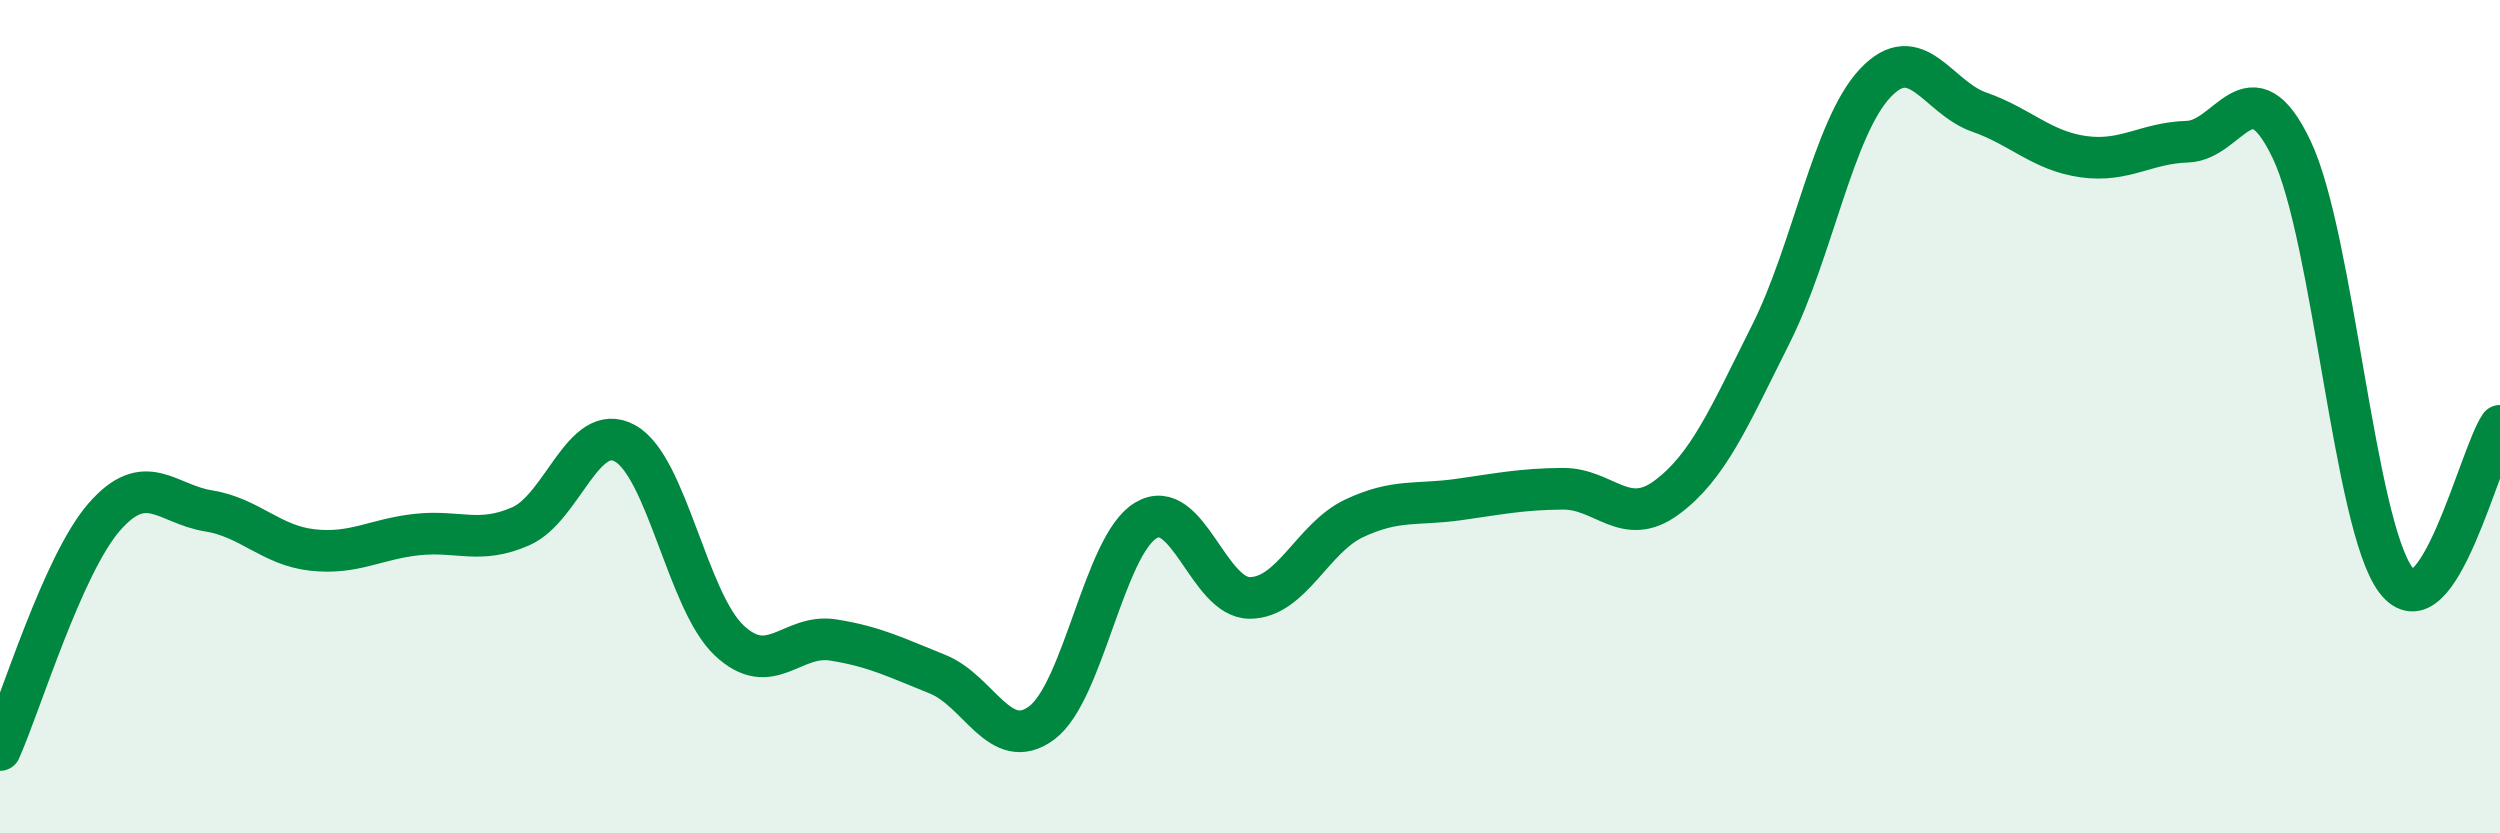 
    <svg width="60" height="20" viewBox="0 0 60 20" xmlns="http://www.w3.org/2000/svg">
      <path
        d="M 0,18 C 0.5,16.88 1.5,13.56 2.5,12.41 C 3.5,11.26 4,12.1 5,12.26 C 6,12.42 6.5,13.09 7.5,13.2 C 8.5,13.31 9,12.94 10,12.83 C 11,12.72 11.5,13.07 12.5,12.63 C 13.5,12.19 14,10.09 15,10.64 C 16,11.19 16.5,14.43 17.5,15.37 C 18.5,16.31 19,15.2 20,15.36 C 21,15.52 21.5,15.78 22.5,16.18 C 23.5,16.58 24,18.09 25,17.35 C 26,16.61 26.5,13.09 27.5,12.49 C 28.5,11.89 29,14.36 30,14.35 C 31,14.34 31.5,12.91 32.5,12.44 C 33.5,11.97 34,12.13 35,11.99 C 36,11.85 36.5,11.74 37.5,11.73 C 38.5,11.72 39,12.68 40,11.94 C 41,11.2 41.5,10.01 42.5,8.02 C 43.5,6.03 44,3.07 45,2 C 46,0.93 46.5,2.34 47.5,2.69 C 48.5,3.04 49,3.62 50,3.76 C 51,3.9 51.5,3.43 52.5,3.4 C 53.5,3.37 54,1.49 55,3.59 C 56,5.69 56.5,12.59 57.5,13.92 C 58.5,15.25 59.5,10.96 60,10.22L60 20L0 20Z"
        fill="#008740"
        opacity="0.1"
        stroke-linecap="round"
        stroke-linejoin="round"
      />
      <path
        d="M 0,18 C 0.5,16.88 1.5,13.56 2.5,12.41 C 3.5,11.26 4,12.1 5,12.26 C 6,12.42 6.5,13.09 7.5,13.2 C 8.5,13.31 9,12.94 10,12.83 C 11,12.72 11.5,13.07 12.5,12.63 C 13.5,12.19 14,10.09 15,10.64 C 16,11.19 16.5,14.43 17.5,15.37 C 18.5,16.31 19,15.2 20,15.36 C 21,15.52 21.5,15.78 22.5,16.18 C 23.5,16.58 24,18.09 25,17.35 C 26,16.61 26.5,13.09 27.5,12.49 C 28.5,11.89 29,14.36 30,14.35 C 31,14.34 31.5,12.91 32.5,12.44 C 33.5,11.97 34,12.13 35,11.99 C 36,11.85 36.5,11.74 37.5,11.73 C 38.5,11.72 39,12.68 40,11.94 C 41,11.2 41.5,10.01 42.5,8.02 C 43.5,6.03 44,3.07 45,2 C 46,0.93 46.5,2.34 47.5,2.69 C 48.5,3.04 49,3.62 50,3.76 C 51,3.9 51.5,3.43 52.5,3.4 C 53.5,3.37 54,1.49 55,3.59 C 56,5.69 56.5,12.59 57.5,13.92 C 58.5,15.25 59.5,10.96 60,10.22"
        stroke="#008740"
        stroke-width="1"
        fill="none"
        stroke-linecap="round"
        stroke-linejoin="round"
      />
    </svg>
  